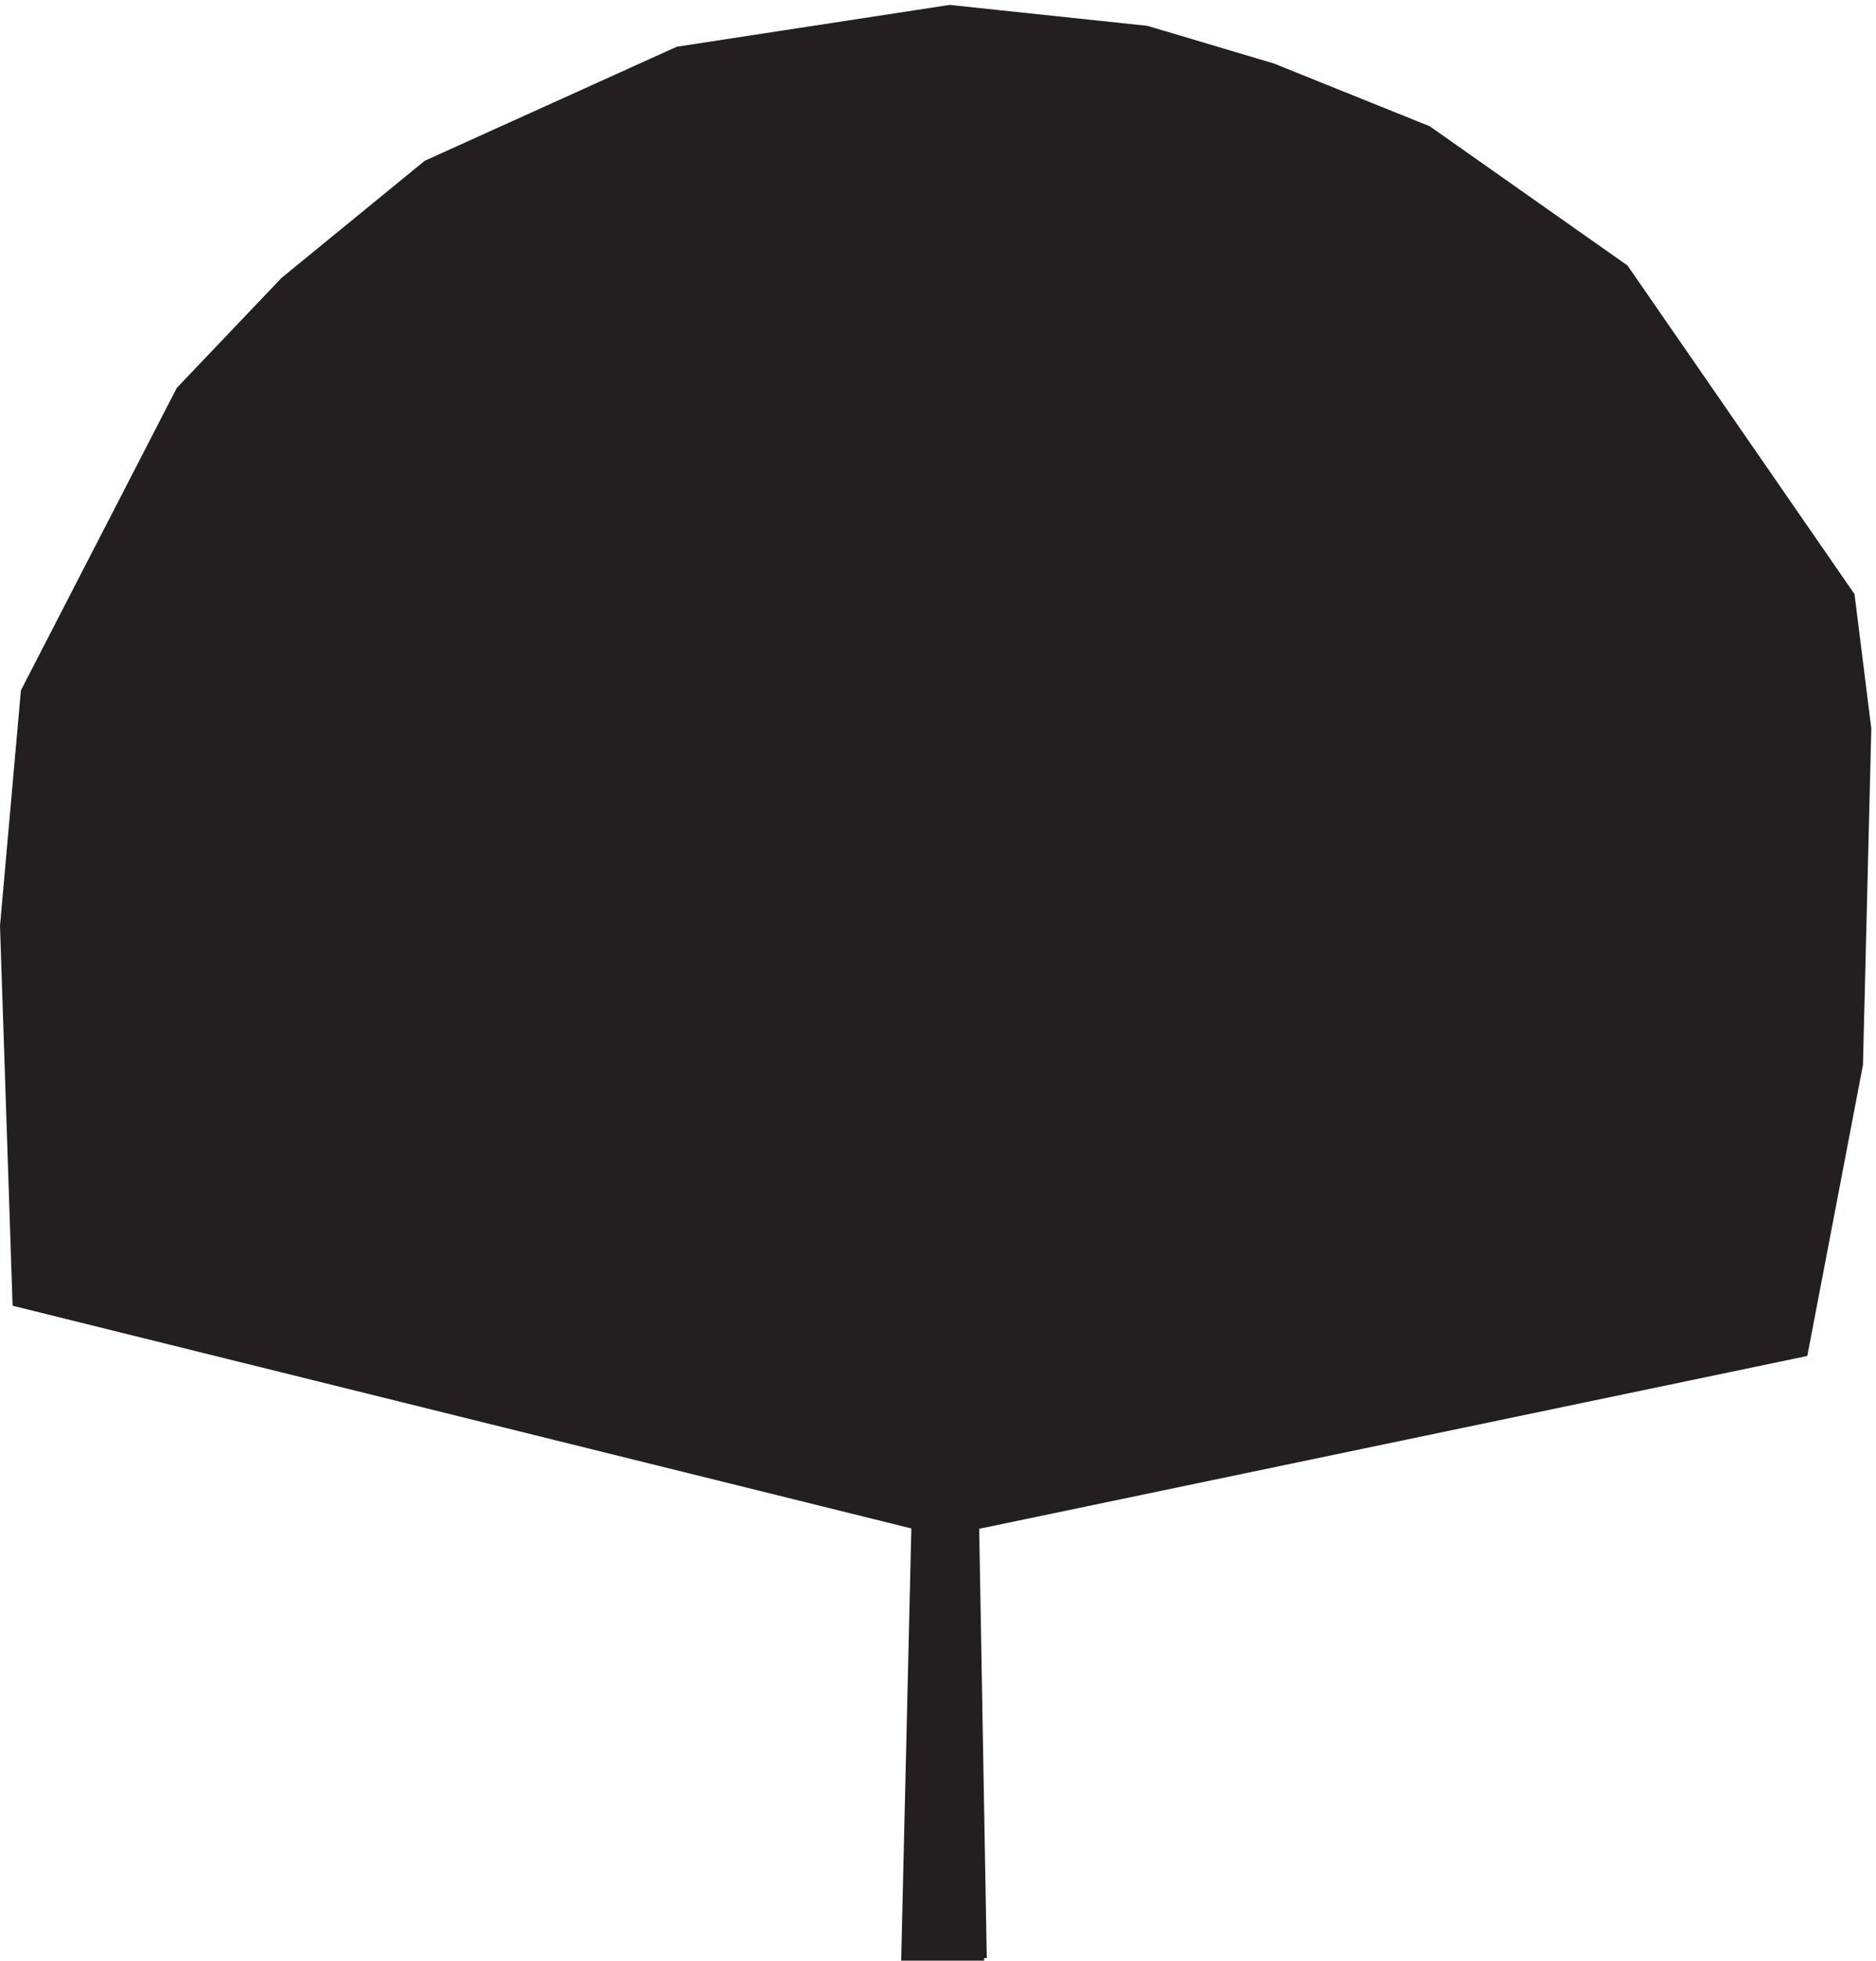 <svg xmlns="http://www.w3.org/2000/svg" xml:space="preserve" width="358.801" height="374.804"><path d="M1311.33 624.16 21.332 943.66l-6 181.5-12 361.5 30 337.5 223.5 433.5 150 157.5 205.5 168 361.5 163.5 391.498 60 283.5-30 181.5-54 223.5-90 283.5-199.5 325.5-471 24-192-12-483-79.5-415.5-1186.5-247.5h-97.5" style="fill:#231f20;fill-opacity:1;fill-rule:evenodd;stroke:none" transform="matrix(.133 0 0 -.133 .056 374.725)"/><path d="M1311.33 624.16 21.332 943.66l-6 181.5-12 361.5 30 337.5 223.5 433.5 150 157.5 205.5 168 361.5 163.5 391.498 60 283.5-30 181.5-54 223.5-90 283.5-199.5 325.5-471 24-192-12-483-79.5-415.5-1186.5-247.5h-97.5m609 1266 766.5-120m-1284-964.5 1272 481.5m-12 675-543-879m-1477.498 831-609-90m1283.998-1086L3.332 1486.66m457.5-265.5-445.5-96m1367.998 940.5 670.5 567m-657-1411.5 940.5 1212m-2080.498-175.5 1072.498-958.5m24 694.5-946.498 421.5m1874.998-1284 307.5-259.5m-1212 1687.5 271.5 217.5m-916.498-499.5-120 306m752.998-102-391.498 265.5m766.498-373.5 90 349.5" style="fill:none;stroke:#231f20;stroke-width:7.5;stroke-linecap:butt;stroke-linejoin:miter;stroke-miterlimit:10;stroke-dasharray:none;stroke-opacity:1" transform="matrix(.133 0 0 -.133 .056 374.725)"/><path d="m1414.83 3.16-49.5 2803.5-66-2803.5Z" style="fill:#231f20;fill-opacity:1;fill-rule:evenodd;stroke:none" transform="matrix(.133 0 0 -.133 .056 374.725)"/><path d="m1414.83 3.16-49.5 2803.5-66-2803.5h115.5" style="fill:none;stroke:#231f20;stroke-width:7.5;stroke-linecap:butt;stroke-linejoin:miter;stroke-miterlimit:10;stroke-dasharray:none;stroke-opacity:1" transform="matrix(.133 0 0 -.133 .056 374.725)"/></svg>
